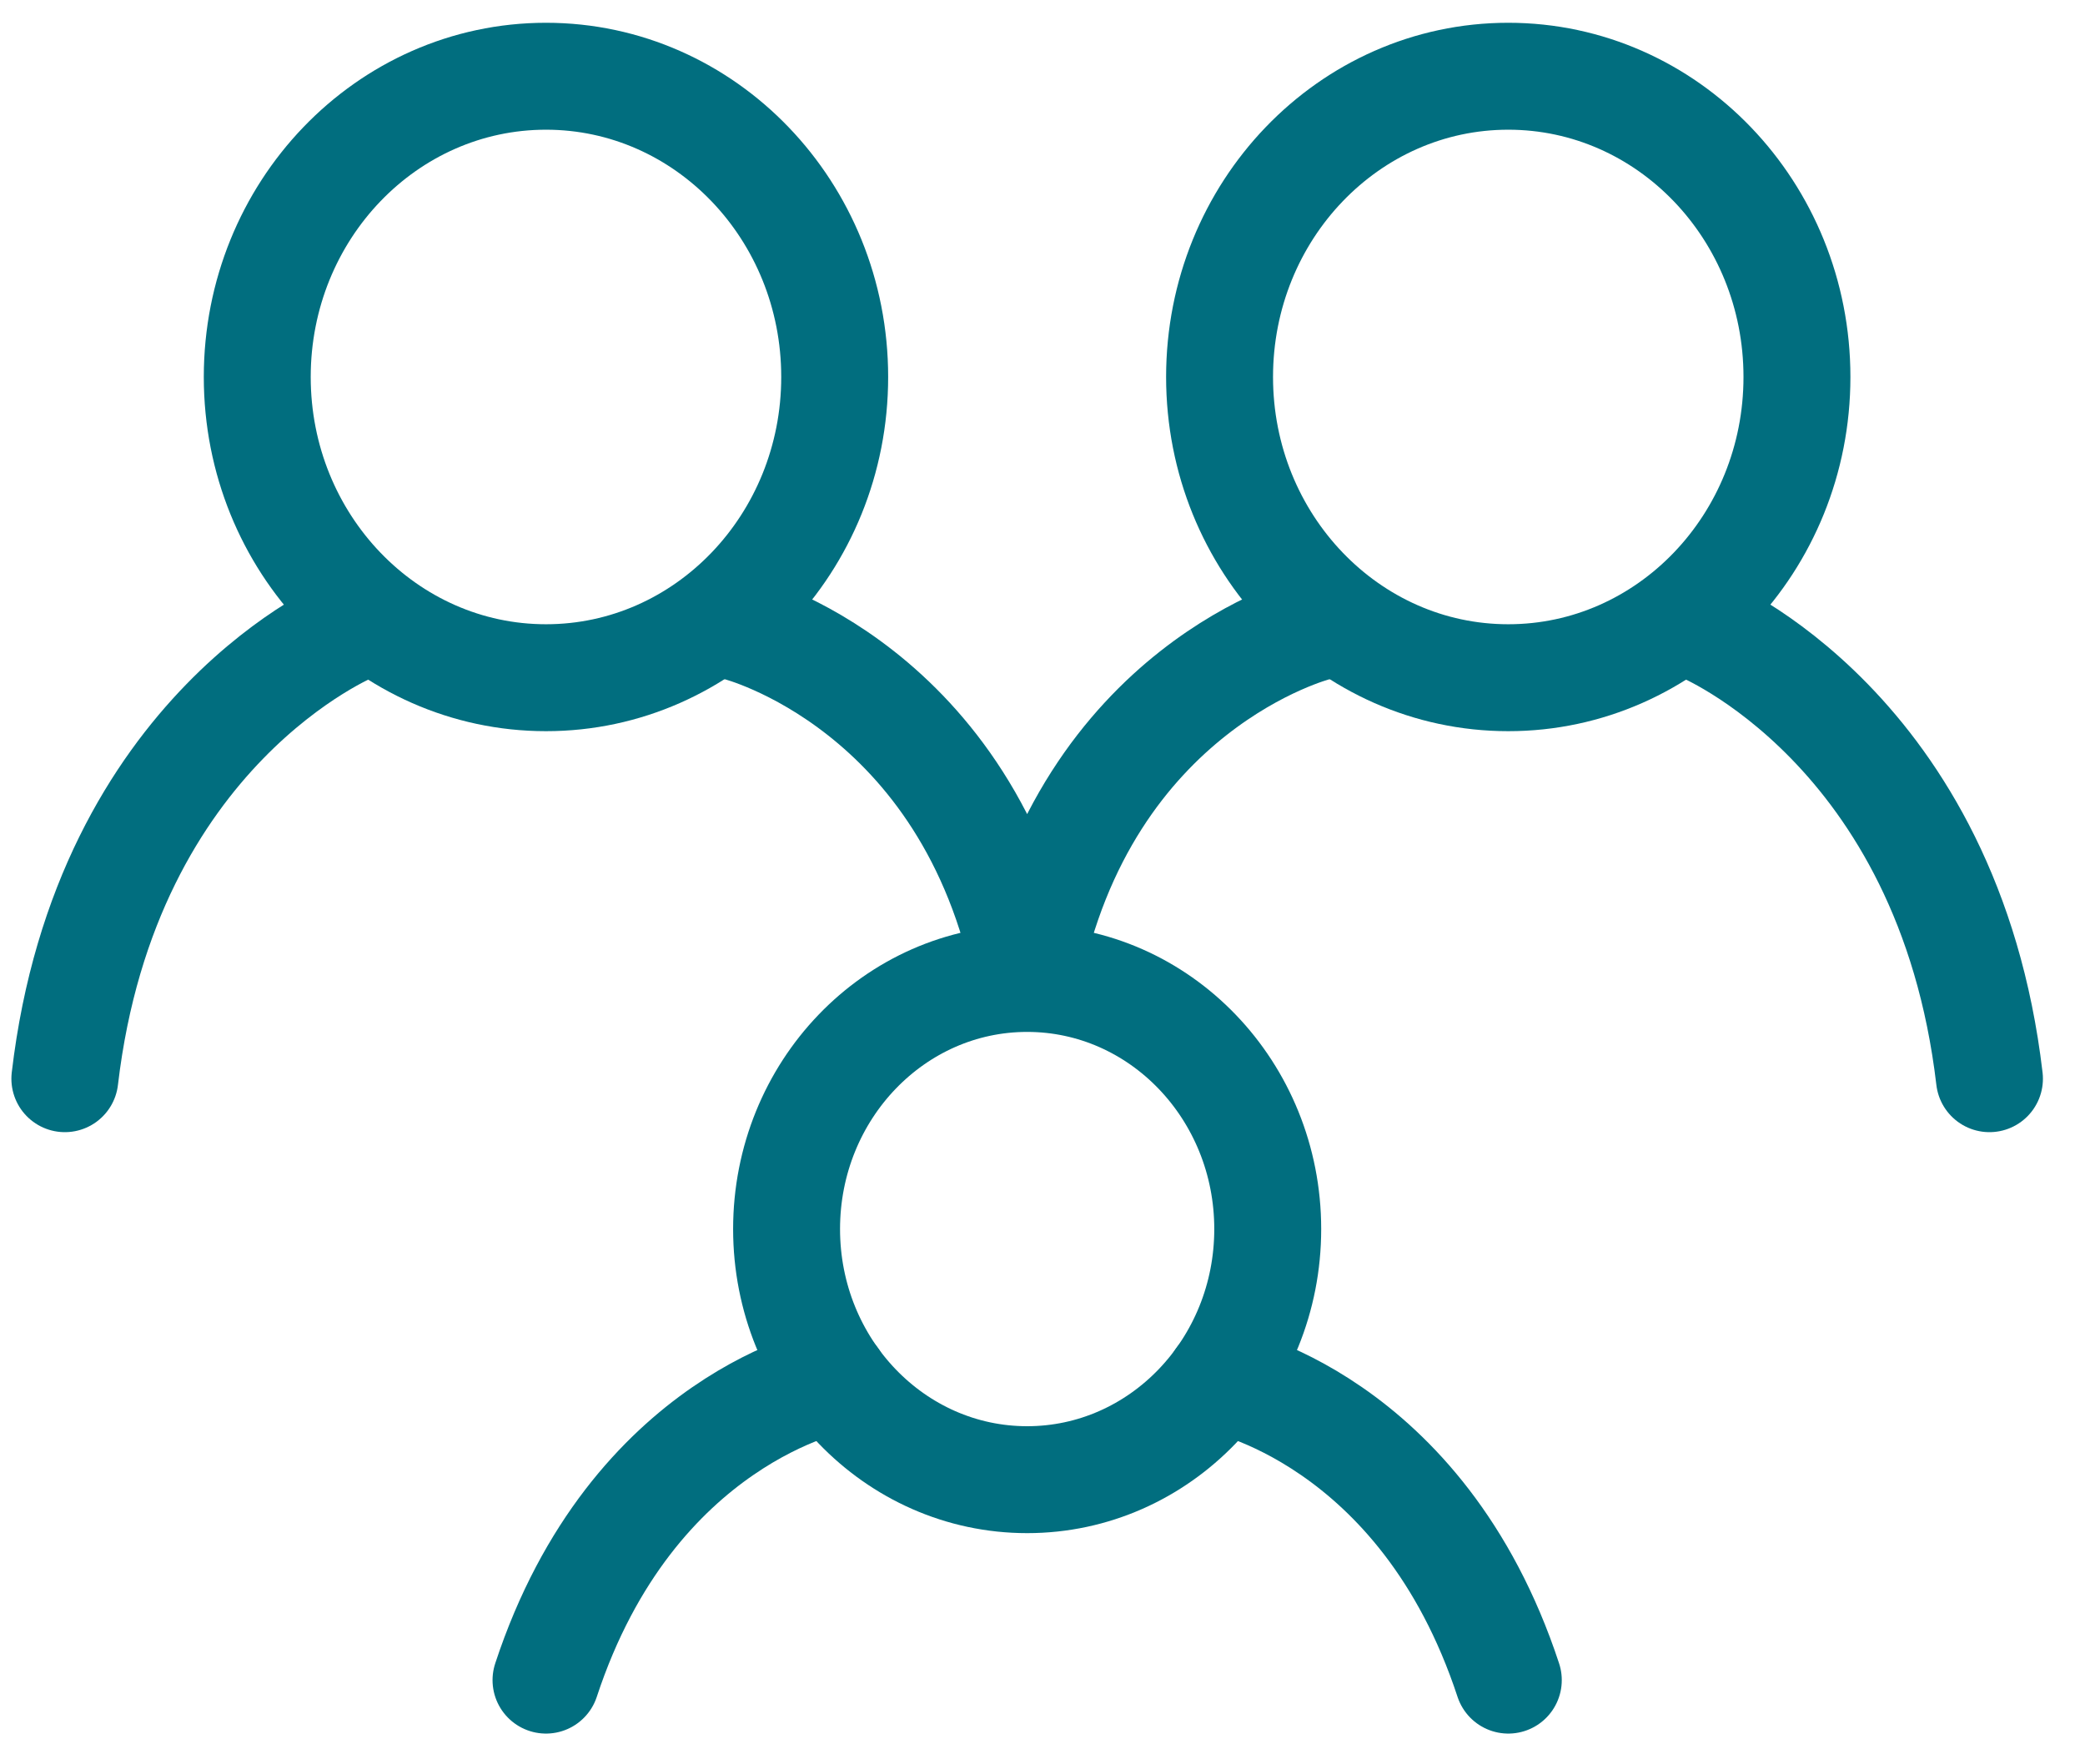 <svg width="39" height="33" viewBox="0 0 39 33" fill="none" xmlns="http://www.w3.org/2000/svg">
<path d="M6.613 11.738C6.613 11.738 1.984 13.613 1.213 20.176M31.813 11.738C31.813 11.738 36.442 13.613 37.213 20.176M13.813 11.738C13.813 11.738 18.133 12.832 19.213 18.301C20.293 12.832 24.613 11.738 24.613 11.738M15.613 25.8C15.613 25.8 11.833 26.504 10.213 31.425M22.813 25.8C22.813 25.8 26.593 26.504 28.213 31.425" stroke="#016E7F" stroke-width="2" stroke-linecap="round"/>
<path d="M19.213 27.676C21.698 27.676 23.713 25.577 23.713 22.988C23.713 20.399 21.698 18.301 19.213 18.301C16.728 18.301 14.713 20.399 14.713 22.988C14.713 25.577 16.728 27.676 19.213 27.676Z" stroke="#016E7F" stroke-width="2" stroke-linecap="round" stroke-linejoin="round"/>
<path d="M28.212 12.676C31.195 12.676 33.612 10.157 33.612 7.051C33.612 3.944 31.195 1.426 28.212 1.426C25.23 1.426 22.812 3.944 22.812 7.051C22.812 10.157 25.23 12.676 28.212 12.676Z" stroke="#016E7F" stroke-width="2" stroke-linecap="round" stroke-linejoin="round"/>
<path d="M10.213 12.676C13.195 12.676 15.613 10.157 15.613 7.051C15.613 3.944 13.195 1.426 10.213 1.426C7.23 1.426 4.812 3.944 4.812 7.051C4.812 10.157 7.23 12.676 10.213 12.676Z" stroke="#016E7F" stroke-width="2" stroke-linecap="round" stroke-linejoin="round"/>
</svg>

